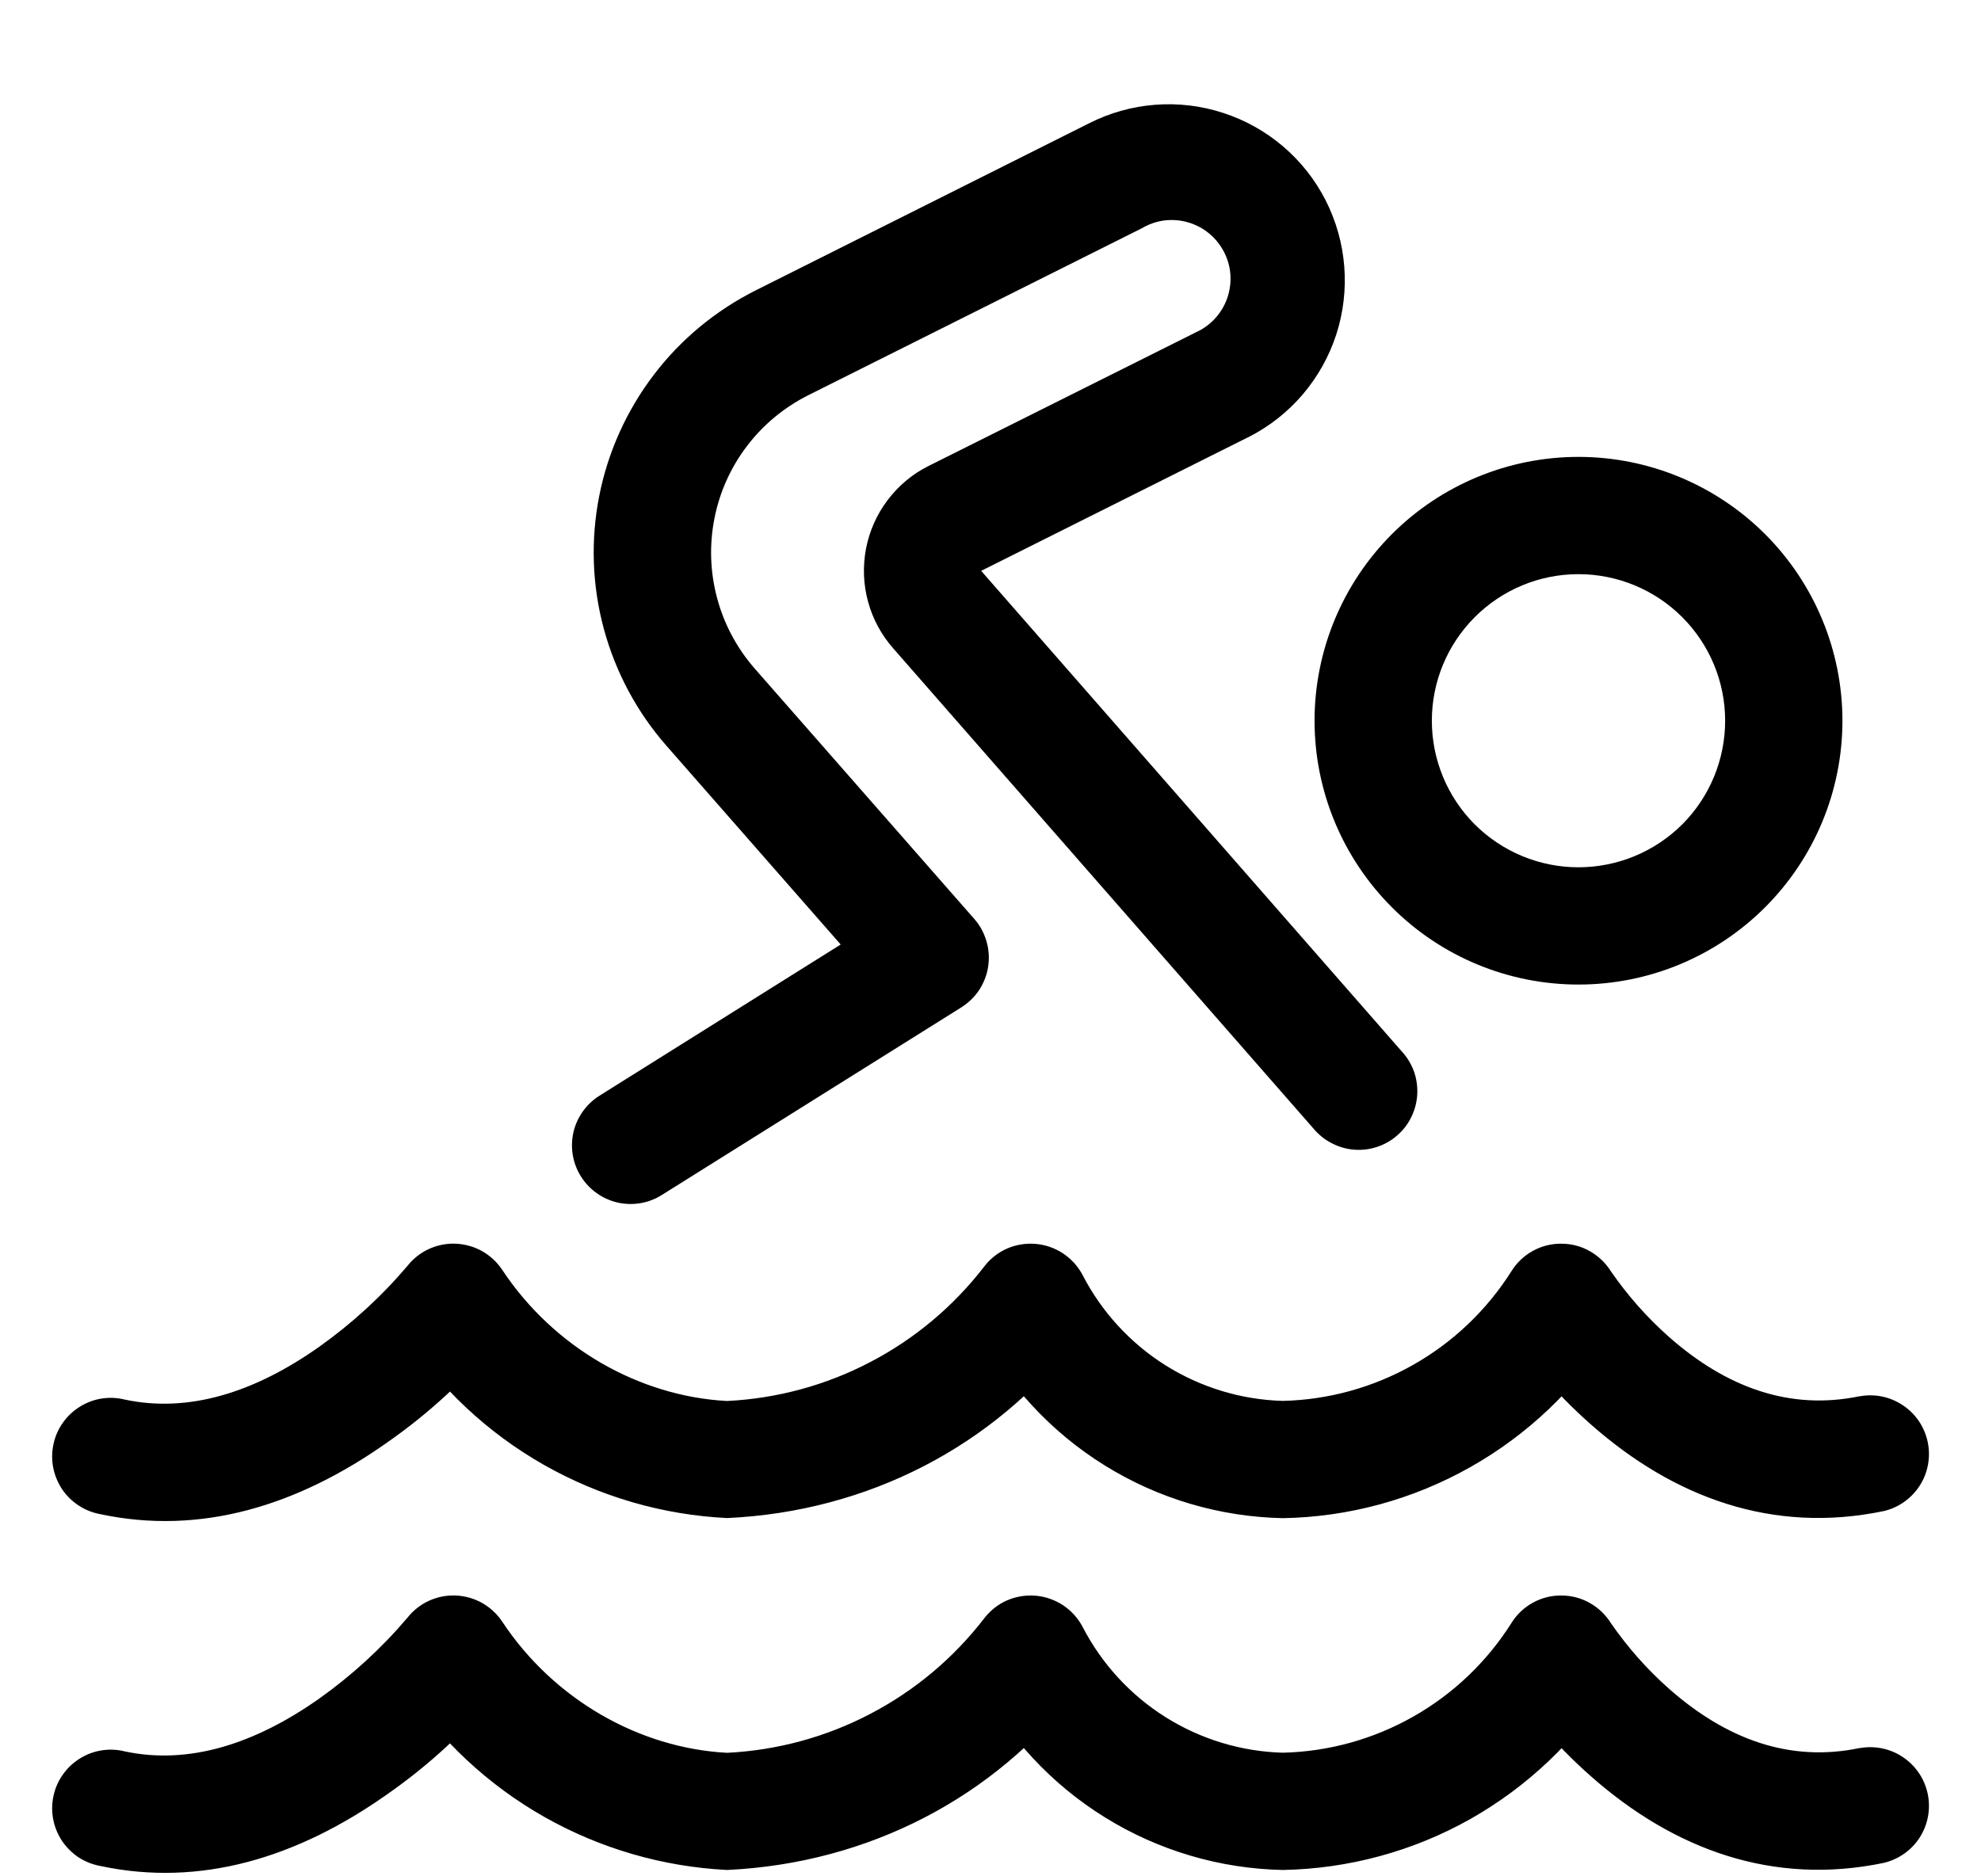 <svg width="19" height="18" viewBox="0 0 19 18" fill="none" xmlns="http://www.w3.org/2000/svg">
<g clip-path="url(#clip0_2231_9219)">
<path d="M17.837 16.769C17.165 16.91 16.555 16.684 16.006 16.199C15.796 16.013 15.61 15.802 15.451 15.572C15.4 15.49 15.33 15.424 15.247 15.377C15.164 15.33 15.07 15.306 14.975 15.306C14.879 15.305 14.785 15.329 14.702 15.375C14.618 15.421 14.547 15.488 14.497 15.569C14.262 15.941 13.939 16.25 13.556 16.467C13.174 16.684 12.743 16.804 12.303 16.814C11.905 16.803 11.517 16.685 11.179 16.473C10.842 16.261 10.567 15.962 10.384 15.608C10.34 15.524 10.276 15.453 10.197 15.4C10.118 15.348 10.028 15.316 9.934 15.308C9.84 15.3 9.745 15.315 9.658 15.353C9.572 15.391 9.496 15.451 9.439 15.526C9.146 15.906 8.774 16.219 8.348 16.441C7.923 16.664 7.454 16.791 6.974 16.815C6.133 16.771 5.312 16.305 4.817 15.557C4.768 15.483 4.702 15.422 4.625 15.378C4.547 15.334 4.46 15.31 4.371 15.306C4.283 15.302 4.194 15.32 4.113 15.357C4.033 15.394 3.962 15.45 3.907 15.52C3.659 15.812 3.375 16.072 3.063 16.294C2.438 16.735 1.805 16.932 1.195 16.801C1.122 16.783 1.047 16.78 0.972 16.792C0.898 16.804 0.827 16.831 0.764 16.871C0.7 16.911 0.645 16.963 0.602 17.025C0.559 17.086 0.528 17.156 0.513 17.229C0.497 17.303 0.496 17.378 0.51 17.452C0.524 17.526 0.553 17.596 0.594 17.659C0.636 17.721 0.69 17.775 0.752 17.817C0.815 17.858 0.885 17.886 0.959 17.9C1.923 18.107 2.854 17.82 3.712 17.214C4.116 16.933 4.479 16.597 4.79 16.216L3.88 16.179C4.221 16.694 4.679 17.122 5.217 17.428C5.755 17.733 6.356 17.908 6.974 17.939C8.329 17.875 9.537 17.244 10.331 16.211L9.386 16.129C9.665 16.665 10.084 17.116 10.597 17.434C11.111 17.753 11.701 17.927 12.305 17.939C12.935 17.927 13.552 17.76 14.101 17.451C14.649 17.141 15.113 16.701 15.449 16.169L14.495 16.166C14.639 16.396 14.895 16.72 15.262 17.043C16.054 17.741 17.002 18.093 18.067 17.871C18.21 17.837 18.334 17.75 18.413 17.626C18.492 17.502 18.519 17.352 18.489 17.209C18.459 17.065 18.374 16.939 18.252 16.857C18.131 16.775 17.982 16.744 17.837 16.77V16.769ZM17.837 13.394C17.165 13.534 16.555 13.309 16.006 12.824C15.796 12.638 15.61 12.427 15.451 12.197C15.4 12.115 15.33 12.049 15.247 12.002C15.164 11.955 15.07 11.931 14.975 11.931C14.879 11.93 14.785 11.954 14.702 12C14.618 12.046 14.547 12.113 14.497 12.194C14.262 12.566 13.939 12.875 13.556 13.092C13.174 13.309 12.743 13.429 12.303 13.439C11.905 13.428 11.517 13.31 11.179 13.098C10.842 12.886 10.567 12.587 10.384 12.233C10.34 12.149 10.276 12.078 10.197 12.025C10.118 11.973 10.028 11.941 9.934 11.933C9.84 11.925 9.745 11.94 9.658 11.978C9.572 12.016 9.496 12.076 9.439 12.151C9.146 12.531 8.774 12.844 8.348 13.066C7.923 13.289 7.454 13.416 6.974 13.44C6.133 13.396 5.312 12.93 4.817 12.182C4.768 12.108 4.702 12.047 4.625 12.003C4.547 11.959 4.46 11.935 4.371 11.931C4.283 11.927 4.194 11.945 4.113 11.982C4.033 12.019 3.962 12.075 3.907 12.145C3.659 12.437 3.375 12.697 3.063 12.919C2.438 13.361 1.805 13.557 1.195 13.426C1.122 13.408 1.047 13.405 0.972 13.417C0.898 13.429 0.827 13.456 0.764 13.496C0.7 13.536 0.645 13.588 0.602 13.65C0.559 13.711 0.528 13.781 0.513 13.854C0.497 13.928 0.496 14.004 0.51 14.077C0.524 14.151 0.553 14.221 0.594 14.284C0.636 14.347 0.69 14.4 0.752 14.441C0.815 14.483 0.885 14.511 0.959 14.525C1.923 14.732 2.854 14.445 3.712 13.839C4.116 13.558 4.479 13.222 4.79 12.841L3.88 12.804C4.221 13.319 4.679 13.747 5.217 14.053C5.755 14.358 6.356 14.533 6.974 14.563C8.329 14.501 9.537 13.869 10.331 12.836L9.386 12.754C9.665 13.29 10.084 13.741 10.597 14.059C11.111 14.378 11.701 14.552 12.305 14.564C12.935 14.553 13.552 14.385 14.101 14.075C14.649 13.766 15.113 13.326 15.449 12.793L14.495 12.79C14.639 13.021 14.895 13.345 15.262 13.668C16.054 14.366 17.002 14.718 18.067 14.496C18.21 14.463 18.334 14.374 18.413 14.251C18.492 14.127 18.519 13.977 18.489 13.834C18.459 13.69 18.374 13.563 18.252 13.482C18.131 13.4 17.982 13.368 17.837 13.395V13.394ZM16.546 6.914C16.546 7.287 16.398 7.645 16.134 7.909C15.87 8.172 15.512 8.32 15.139 8.32C14.766 8.32 14.409 8.172 14.145 7.909C13.881 7.645 13.733 7.287 13.733 6.914C13.733 6.541 13.881 6.184 14.145 5.92C14.409 5.656 14.766 5.508 15.139 5.508C15.512 5.508 15.87 5.656 16.134 5.92C16.398 6.184 16.546 6.541 16.546 6.914ZM17.671 6.914C17.671 6.243 17.404 5.599 16.929 5.124C16.454 4.65 15.811 4.383 15.139 4.383C14.468 4.383 13.824 4.65 13.35 5.124C12.875 5.599 12.608 6.243 12.608 6.914C12.608 7.586 12.875 8.229 13.35 8.704C13.824 9.179 14.468 9.445 15.139 9.445C15.811 9.445 16.454 9.179 16.929 8.704C17.404 8.229 17.671 7.586 17.671 6.914ZM6.347 11.464L9.22 9.664C9.289 9.62 9.348 9.563 9.393 9.495C9.437 9.426 9.467 9.349 9.478 9.269C9.49 9.188 9.484 9.106 9.461 9.028C9.438 8.95 9.399 8.877 9.345 8.816L7.237 6.412C7.068 6.218 6.944 5.987 6.878 5.738C6.811 5.489 6.802 5.228 6.852 4.975C6.901 4.722 7.008 4.484 7.165 4.278C7.321 4.073 7.522 3.907 7.753 3.791L10.951 2.19C11.017 2.151 11.09 2.125 11.166 2.115C11.243 2.106 11.32 2.111 11.394 2.133C11.468 2.154 11.537 2.19 11.596 2.239C11.655 2.287 11.704 2.348 11.739 2.416C11.775 2.485 11.796 2.559 11.801 2.636C11.806 2.713 11.795 2.79 11.77 2.862C11.744 2.935 11.704 3.001 11.651 3.058C11.599 3.114 11.536 3.159 11.465 3.19L11.458 3.194L8.904 4.471C8.75 4.548 8.617 4.66 8.513 4.798C8.409 4.935 8.339 5.094 8.306 5.263C8.274 5.433 8.28 5.607 8.326 5.773C8.371 5.939 8.454 6.092 8.568 6.221L12.599 10.828C12.647 10.885 12.706 10.933 12.773 10.967C12.839 11.002 12.912 11.023 12.987 11.029C13.062 11.035 13.137 11.026 13.209 11.002C13.28 10.978 13.346 10.941 13.402 10.891C13.459 10.842 13.505 10.781 13.537 10.714C13.57 10.646 13.589 10.573 13.593 10.498C13.597 10.423 13.586 10.348 13.561 10.277C13.535 10.207 13.496 10.142 13.445 10.087L9.412 5.478L9.411 5.476L11.956 4.202L11.977 4.192C12.376 3.989 12.677 3.636 12.816 3.21C12.954 2.784 12.917 2.32 12.714 1.921C12.511 1.523 12.157 1.221 11.731 1.083C11.305 0.944 10.842 0.981 10.443 1.184L7.249 2.785C6.865 2.978 6.529 3.255 6.269 3.598C6.009 3.94 5.83 4.337 5.747 4.759C5.664 5.181 5.679 5.616 5.791 6.031C5.903 6.446 6.108 6.83 6.391 7.153L8.499 9.558L8.623 8.71L5.75 10.511C5.624 10.59 5.534 10.716 5.5 10.861C5.467 11.007 5.492 11.159 5.572 11.286C5.651 11.412 5.777 11.502 5.922 11.536C6.068 11.569 6.221 11.544 6.347 11.464V11.464Z" fill="black"/>
</g>
<defs>
<clipPath id="clip0_2231_9219">
<rect width="18" height="18" fill="white" transform="translate(0.5)"/>
</clipPath>
</defs>
</svg>
